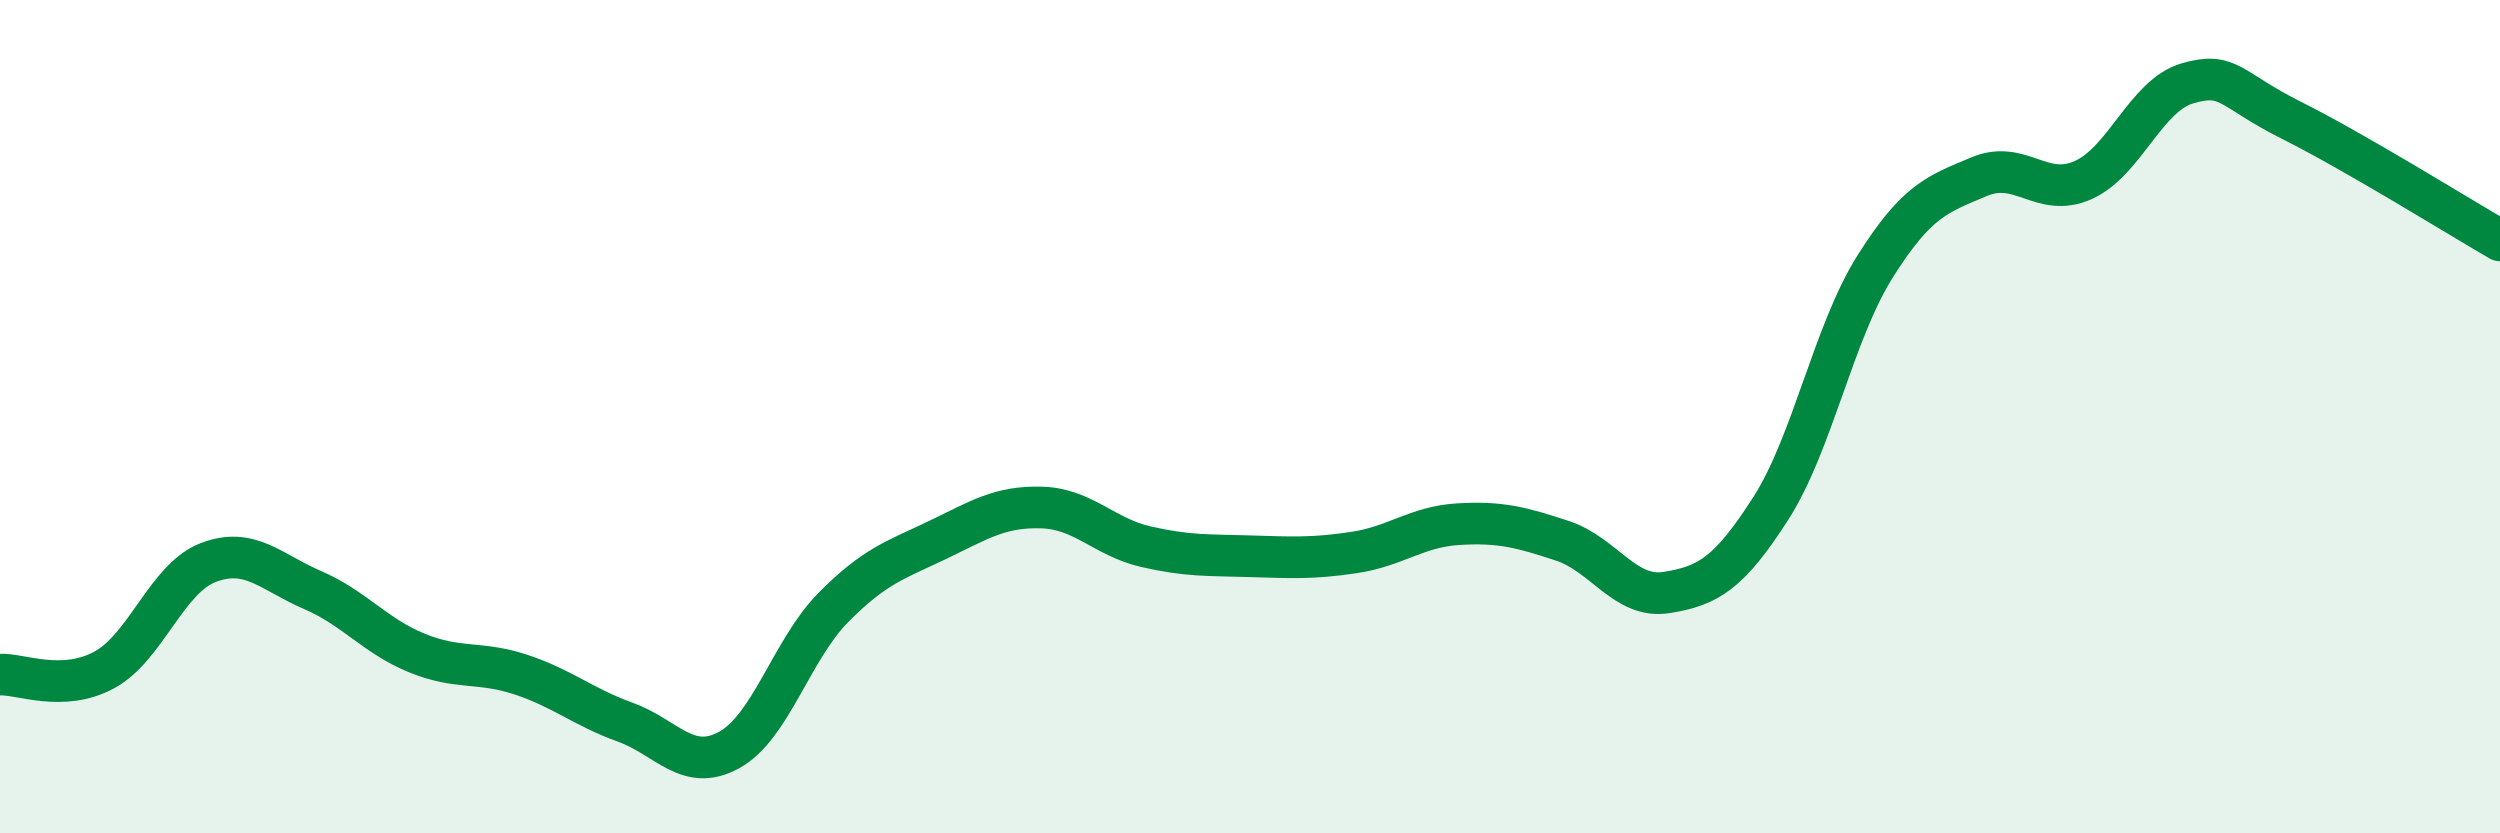 
    <svg width="60" height="20" viewBox="0 0 60 20" xmlns="http://www.w3.org/2000/svg">
      <path
        d="M 0,16.19 C 0.5,16.17 1.5,16.62 2.5,16.08 C 3.5,15.54 4,13.88 5,13.5 C 6,13.12 6.5,13.73 7.5,14.16 C 8.5,14.59 9,15.26 10,15.67 C 11,16.08 11.5,15.86 12.5,16.19 C 13.5,16.52 14,16.97 15,17.33 C 16,17.69 16.5,18.55 17.5,18 C 18.5,17.45 19,15.59 20,14.58 C 21,13.57 21.5,13.44 22.5,12.96 C 23.5,12.48 24,12.15 25,12.18 C 26,12.21 26.5,12.89 27.5,13.12 C 28.5,13.35 29,13.32 30,13.35 C 31,13.38 31.5,13.41 32.5,13.26 C 33.5,13.11 34,12.64 35,12.58 C 36,12.52 36.5,12.65 37.5,12.98 C 38.5,13.31 39,14.38 40,14.22 C 41,14.06 41.5,13.76 42.5,12.2 C 43.5,10.64 44,7.99 45,6.4 C 46,4.81 46.5,4.66 47.5,4.24 C 48.5,3.82 49,4.77 50,4.32 C 51,3.87 51.5,2.29 52.5,2 C 53.5,1.71 53.5,2.14 55,2.89 C 56.5,3.64 59,5.19 60,5.77L60 20L0 20Z"
        fill="#008740"
        opacity="0.1"
        stroke-linecap="round"
        stroke-linejoin="round"
      />
      <path
        d="M 0,16.19 C 0.5,16.17 1.5,16.62 2.5,16.08 C 3.5,15.54 4,13.88 5,13.5 C 6,13.12 6.5,13.73 7.5,14.16 C 8.5,14.59 9,15.26 10,15.67 C 11,16.08 11.5,15.86 12.5,16.19 C 13.5,16.52 14,16.97 15,17.33 C 16,17.69 16.5,18.55 17.5,18 C 18.5,17.45 19,15.59 20,14.58 C 21,13.57 21.5,13.44 22.5,12.96 C 23.5,12.48 24,12.15 25,12.18 C 26,12.21 26.5,12.89 27.5,13.12 C 28.5,13.35 29,13.32 30,13.35 C 31,13.38 31.5,13.41 32.5,13.26 C 33.5,13.11 34,12.64 35,12.58 C 36,12.52 36.5,12.65 37.5,12.98 C 38.5,13.31 39,14.38 40,14.22 C 41,14.06 41.5,13.76 42.5,12.2 C 43.5,10.64 44,7.99 45,6.4 C 46,4.81 46.5,4.66 47.5,4.24 C 48.5,3.82 49,4.77 50,4.32 C 51,3.87 51.5,2.29 52.5,2 C 53.5,1.71 53.5,2.14 55,2.89 C 56.5,3.64 59,5.19 60,5.77"
        stroke="#008740"
        stroke-width="1"
        fill="none"
        stroke-linecap="round"
        stroke-linejoin="round"
      />
    </svg>
  